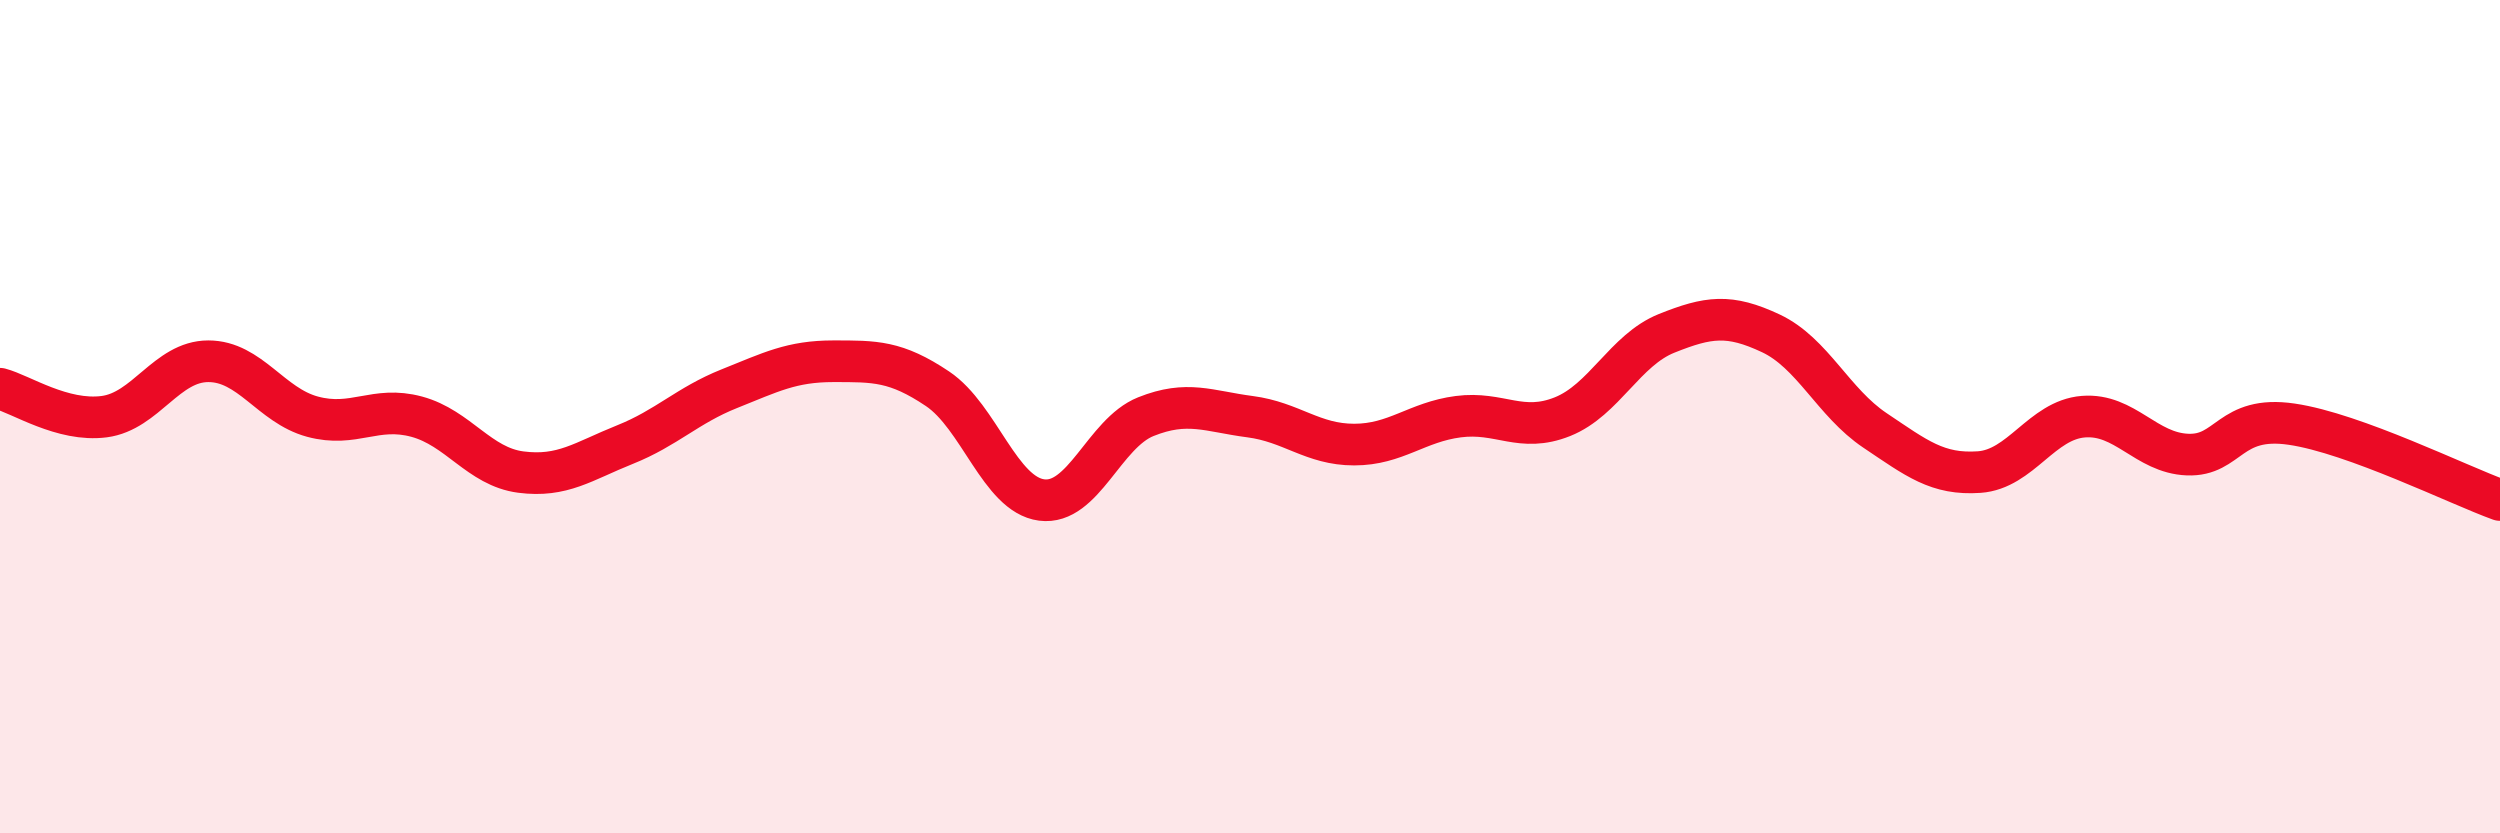 
    <svg width="60" height="20" viewBox="0 0 60 20" xmlns="http://www.w3.org/2000/svg">
      <path
        d="M 0,9.33 C 0.5,9.46 1.5,10.13 2.5,10 C 3.5,9.87 4,8.67 5,8.67 C 6,8.67 6.5,9.73 7.5,10 C 8.5,10.27 9,9.73 10,10 C 11,10.27 11.5,11.2 12.5,11.33 C 13.5,11.46 14,11.07 15,10.67 C 16,10.27 16.5,9.73 17.5,9.33 C 18.5,8.93 19,8.67 20,8.67 C 21,8.67 21.5,8.66 22.5,9.33 C 23.5,10 24,11.87 25,12 C 26,12.13 26.5,10.4 27.5,10 C 28.5,9.6 29,9.87 30,10 C 31,10.13 31.5,10.67 32.5,10.67 C 33.5,10.67 34,10.13 35,10 C 36,9.87 36.5,10.4 37.5,10 C 38.5,9.6 39,8.4 40,8 C 41,7.6 41.5,7.53 42.5,8 C 43.5,8.47 44,9.66 45,10.33 C 46,11 46.5,11.4 47.5,11.33 C 48.5,11.26 49,10.08 50,10 C 51,9.92 51.5,10.87 52.5,10.91 C 53.5,10.95 53.5,9.96 55,10.18 C 56.5,10.4 59,11.64 60,12L60 20L0 20Z"
        fill="#EB0A25"
        opacity="0.1"
        stroke-linecap="round"
        stroke-linejoin="round"
      />
      <path
        d="M 0,9.33 C 0.5,9.46 1.5,10.13 2.5,10 C 3.5,9.87 4,8.67 5,8.67 C 6,8.67 6.5,9.73 7.5,10 C 8.5,10.27 9,9.73 10,10 C 11,10.27 11.5,11.2 12.5,11.33 C 13.5,11.46 14,11.07 15,10.67 C 16,10.27 16.5,9.73 17.5,9.33 C 18.5,8.93 19,8.67 20,8.67 C 21,8.67 21.5,8.66 22.5,9.33 C 23.5,10 24,11.87 25,12 C 26,12.13 26.5,10.4 27.5,10 C 28.5,9.6 29,9.87 30,10 C 31,10.13 31.5,10.67 32.5,10.67 C 33.5,10.67 34,10.13 35,10 C 36,9.87 36.5,10.4 37.5,10 C 38.5,9.6 39,8.4 40,8 C 41,7.6 41.5,7.53 42.5,8 C 43.5,8.47 44,9.66 45,10.33 C 46,11 46.5,11.4 47.5,11.33 C 48.5,11.26 49,10.08 50,10 C 51,9.92 51.5,10.87 52.5,10.91 C 53.5,10.95 53.5,9.96 55,10.18 C 56.5,10.4 59,11.64 60,12"
        stroke="#EB0A25"
        stroke-width="1"
        fill="none"
        stroke-linecap="round"
        stroke-linejoin="round"
      />
    </svg>
  